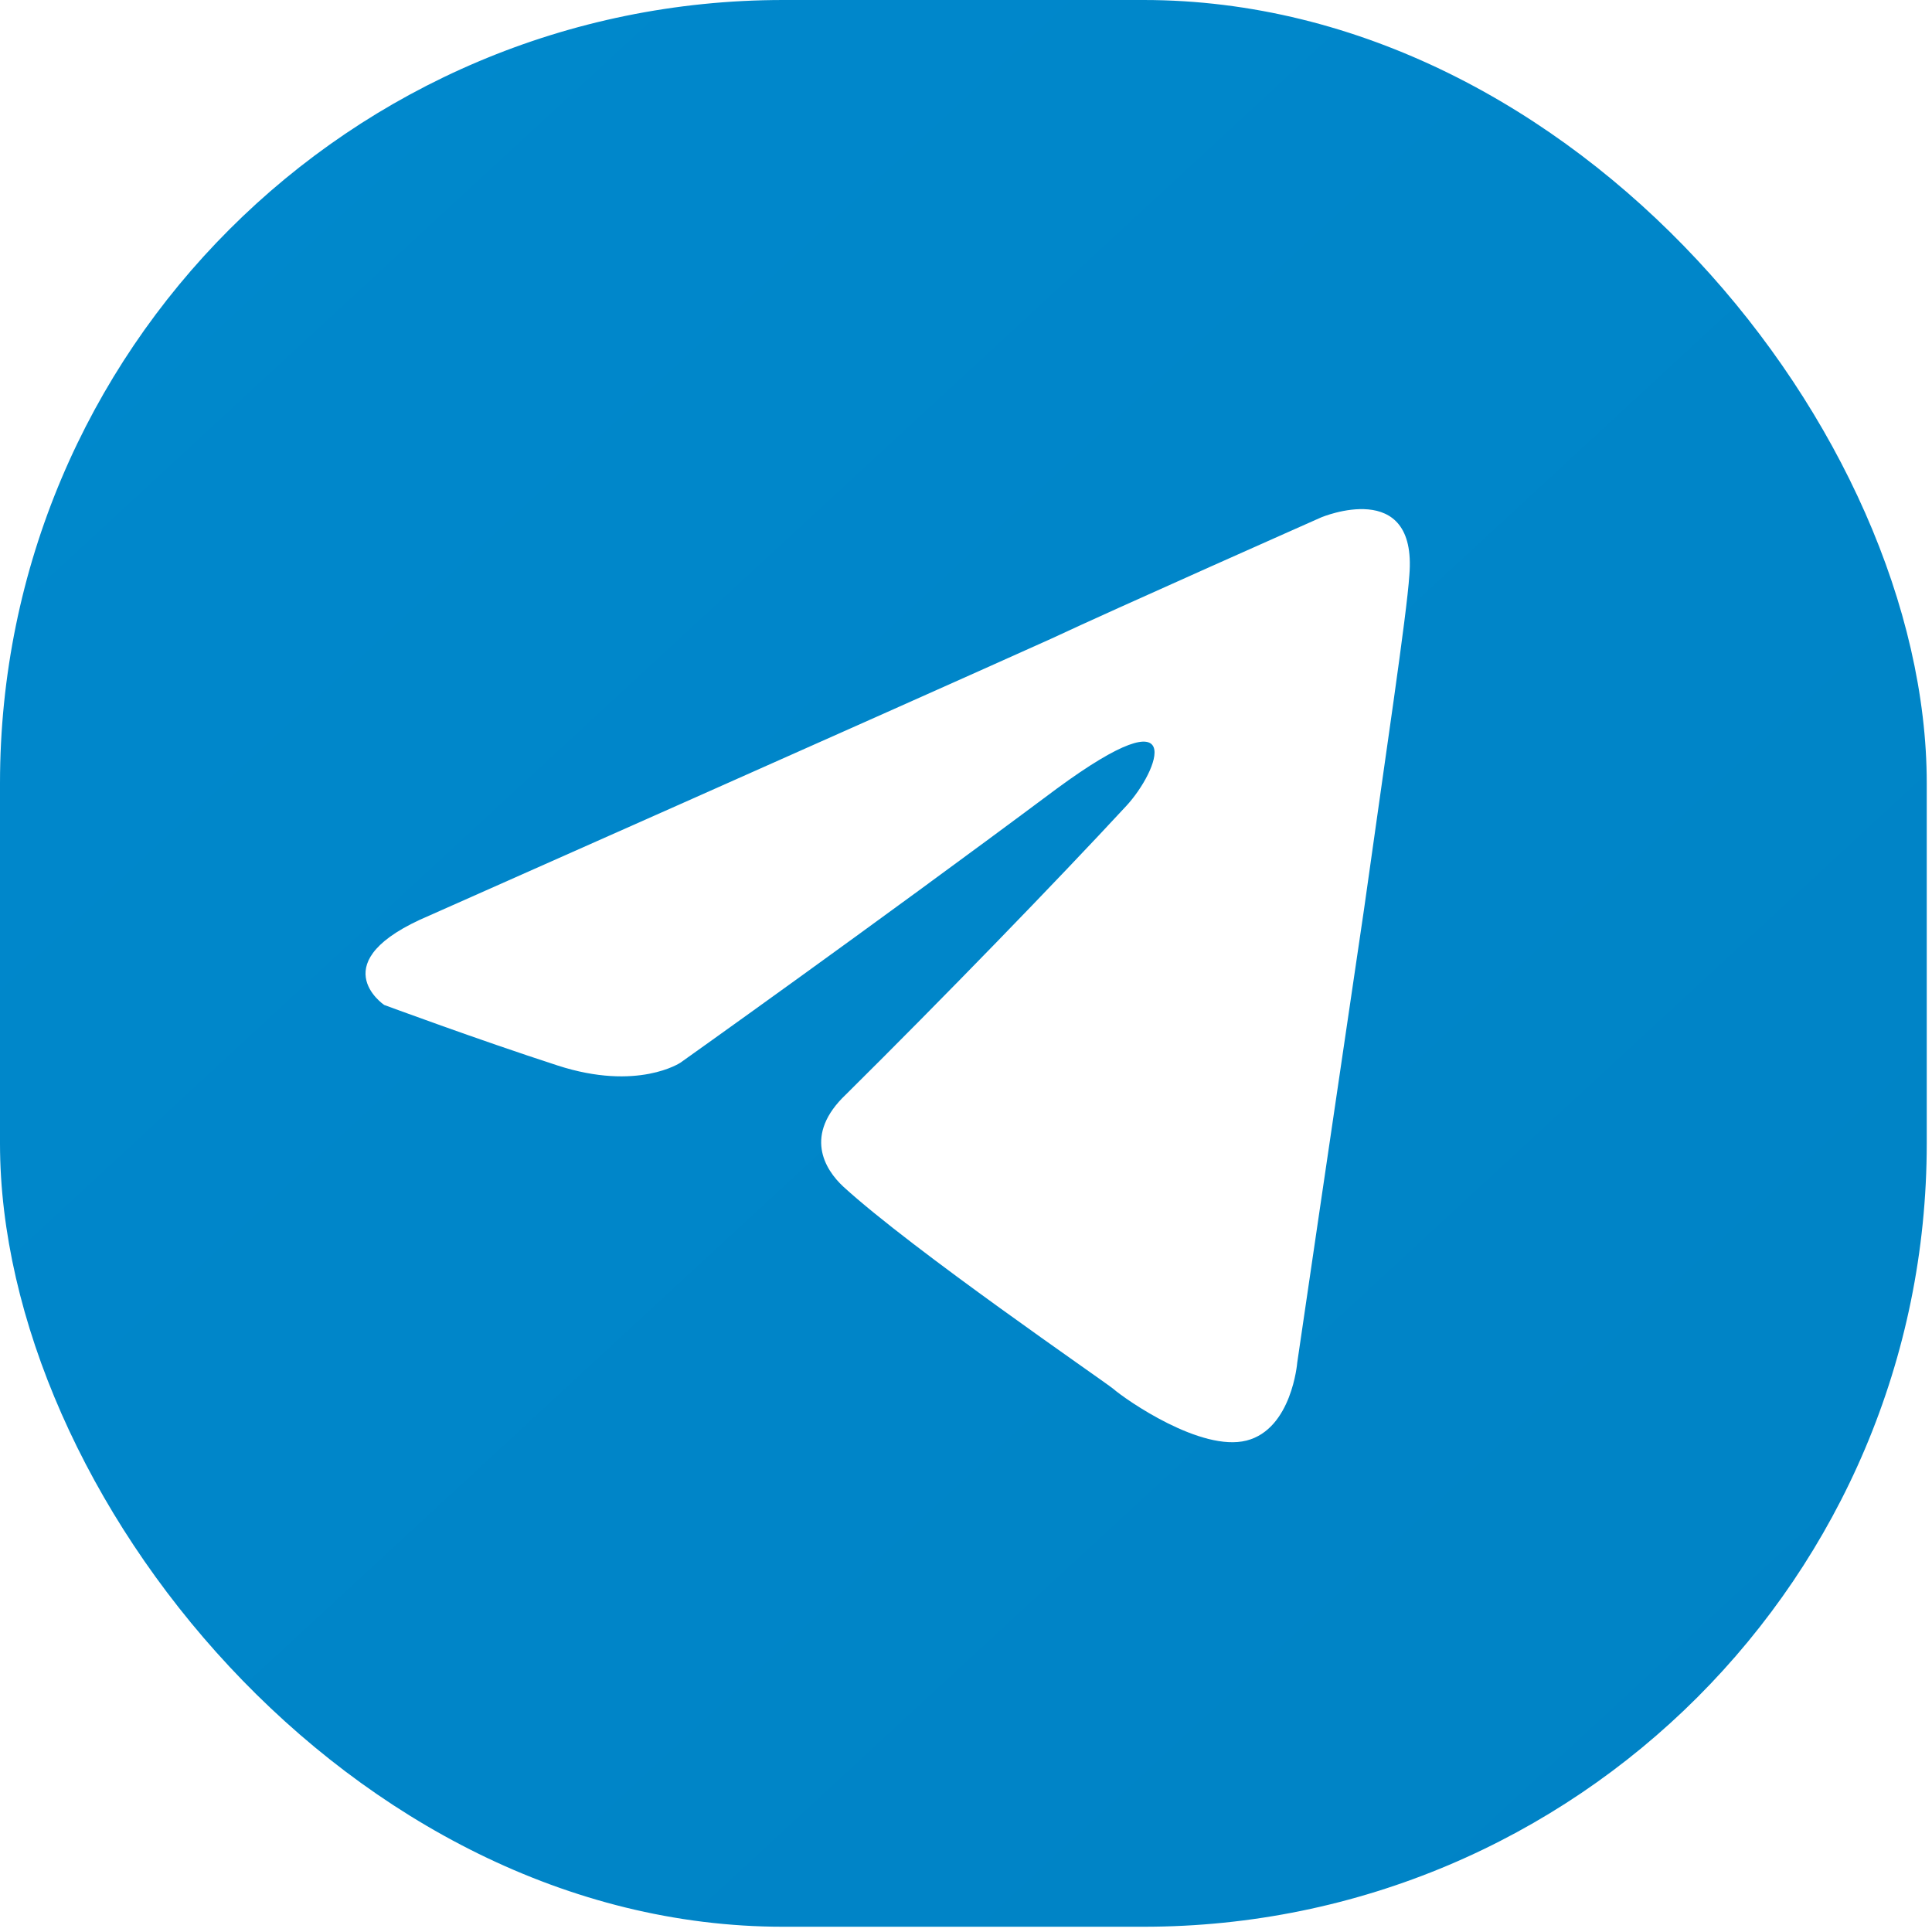 <?xml version="1.0" encoding="UTF-8"?> <svg xmlns="http://www.w3.org/2000/svg" width="74" height="74" viewBox="0 0 74 74" fill="none"> <rect y="-0" width="73.799" height="73.799" rx="30" fill="url(#paint0_linear_207_699)"></rect> <g filter="url(#filter0_i_207_699)"> <path d="M16.452 34.565C16.452 34.565 34.143 26.719 40.279 23.957C42.631 22.852 50.607 19.316 50.607 19.316C50.607 19.316 54.289 17.768 53.982 21.526C53.88 23.073 53.062 28.487 52.243 34.344C51.016 42.632 49.687 51.694 49.687 51.694C49.687 51.694 49.482 54.235 47.744 54.677C46.006 55.119 43.142 53.13 42.631 52.688C42.222 52.357 34.961 47.384 32.303 44.953C31.587 44.29 30.769 42.964 32.405 41.417C36.086 37.77 40.483 33.239 43.142 30.366C44.369 29.04 45.596 25.946 40.483 29.703C33.223 35.118 26.065 40.201 26.065 40.201C26.065 40.201 24.429 41.306 21.361 40.312C18.293 39.317 14.714 37.991 14.714 37.991C14.714 37.991 12.26 36.333 16.452 34.565Z" fill="white"></path> </g> <defs> <filter id="filter0_i_207_699" x="11" y="14" width="45" height="45.5" filterUnits="userSpaceOnUse" color-interpolation-filters="sRGB"> <feFlood flood-opacity="0" result="BackgroundImageFix"></feFlood> <feBlend mode="normal" in="SourceGraphic" in2="BackgroundImageFix" result="shape"></feBlend> <feColorMatrix in="SourceAlpha" type="matrix" values="0 0 0 0 0 0 0 0 0 0 0 0 0 0 0 0 0 0 127 0" result="hardAlpha"></feColorMatrix> <feOffset dy="0.5"></feOffset> <feGaussianBlur stdDeviation="1.25"></feGaussianBlur> <feComposite in2="hardAlpha" operator="arithmetic" k2="-1" k3="1"></feComposite> <feColorMatrix type="matrix" values="0 0 0 0 0 0 0 0 0 0 0 0 0 0 0 0 0 0 0.1 0"></feColorMatrix> <feBlend mode="normal" in2="shape" result="effect1_innerShadow_207_699"></feBlend> </filter> <linearGradient id="paint0_linear_207_699" x1="6.5" y1="5.5" x2="68" y2="72" gradientUnits="userSpaceOnUse"> <stop stop-color="#0088CC"></stop> <stop offset="1" stop-color="#0083C5"></stop> </linearGradient> </defs> </svg> 